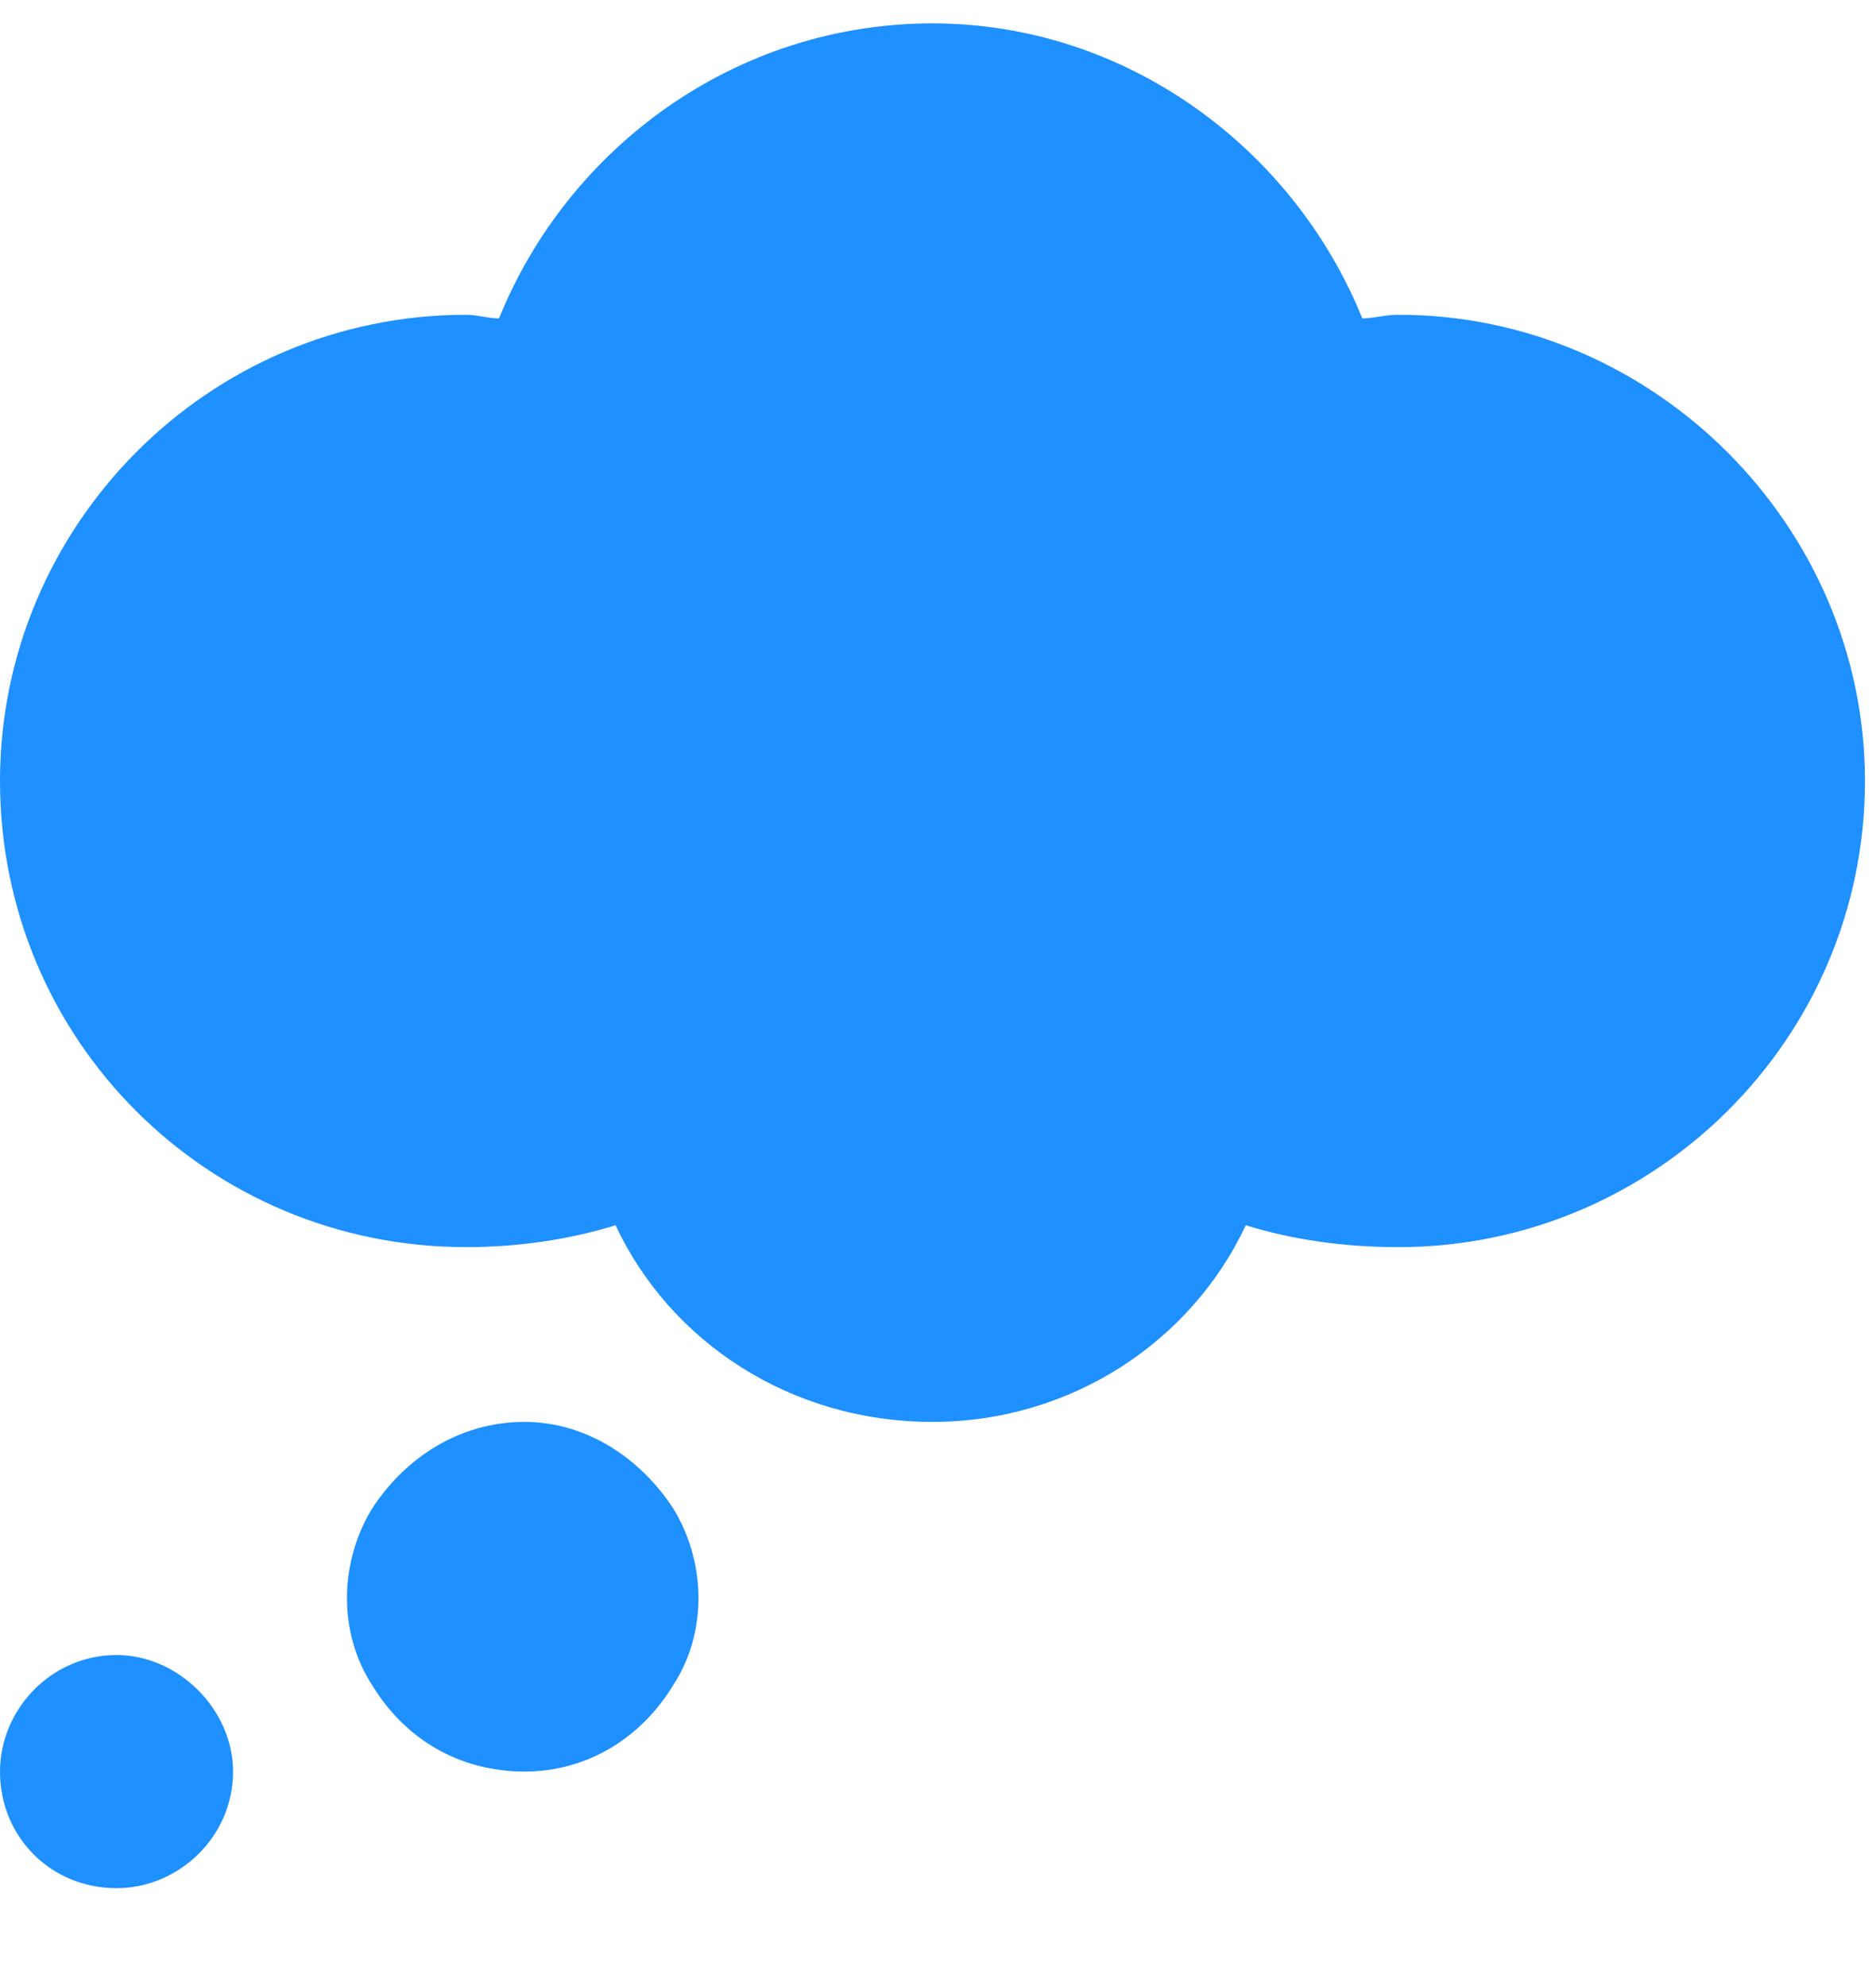 <svg width="17" height="18" viewBox="0 0 17 18" fill="none" xmlns="http://www.w3.org/2000/svg">
<path d="M12.345 2.886C12.444 2.886 12.543 2.853 12.675 2.853C14.986 2.853 16.9 4.768 16.9 7.078C16.9 9.422 14.986 11.303 12.675 11.303C12.18 11.303 11.718 11.237 11.289 11.105C10.794 12.161 9.704 12.887 8.45 12.887C7.163 12.887 6.073 12.161 5.578 11.105C5.149 11.237 4.687 11.303 4.225 11.303C1.881 11.303 0 9.422 0 7.078C0 4.768 1.881 2.853 4.225 2.853C4.324 2.853 4.423 2.886 4.522 2.886C5.149 1.335 6.668 0.212 8.45 0.212C10.199 0.212 11.718 1.335 12.345 2.886ZM4.753 16.056C4.159 16.056 3.664 15.759 3.367 15.264C3.07 14.802 3.07 14.175 3.367 13.68C3.664 13.218 4.159 12.887 4.753 12.887C5.314 12.887 5.809 13.218 6.106 13.68C6.404 14.175 6.404 14.802 6.106 15.264C5.809 15.759 5.314 16.056 4.753 16.056ZM1.056 17.113C0.462 17.113 0 16.65 0 16.056C0 15.495 0.462 15 1.056 15C1.617 15 2.112 15.495 2.112 16.056C2.112 16.65 1.617 17.113 1.056 17.113Z" fill="#1E90FF"/>
</svg>
